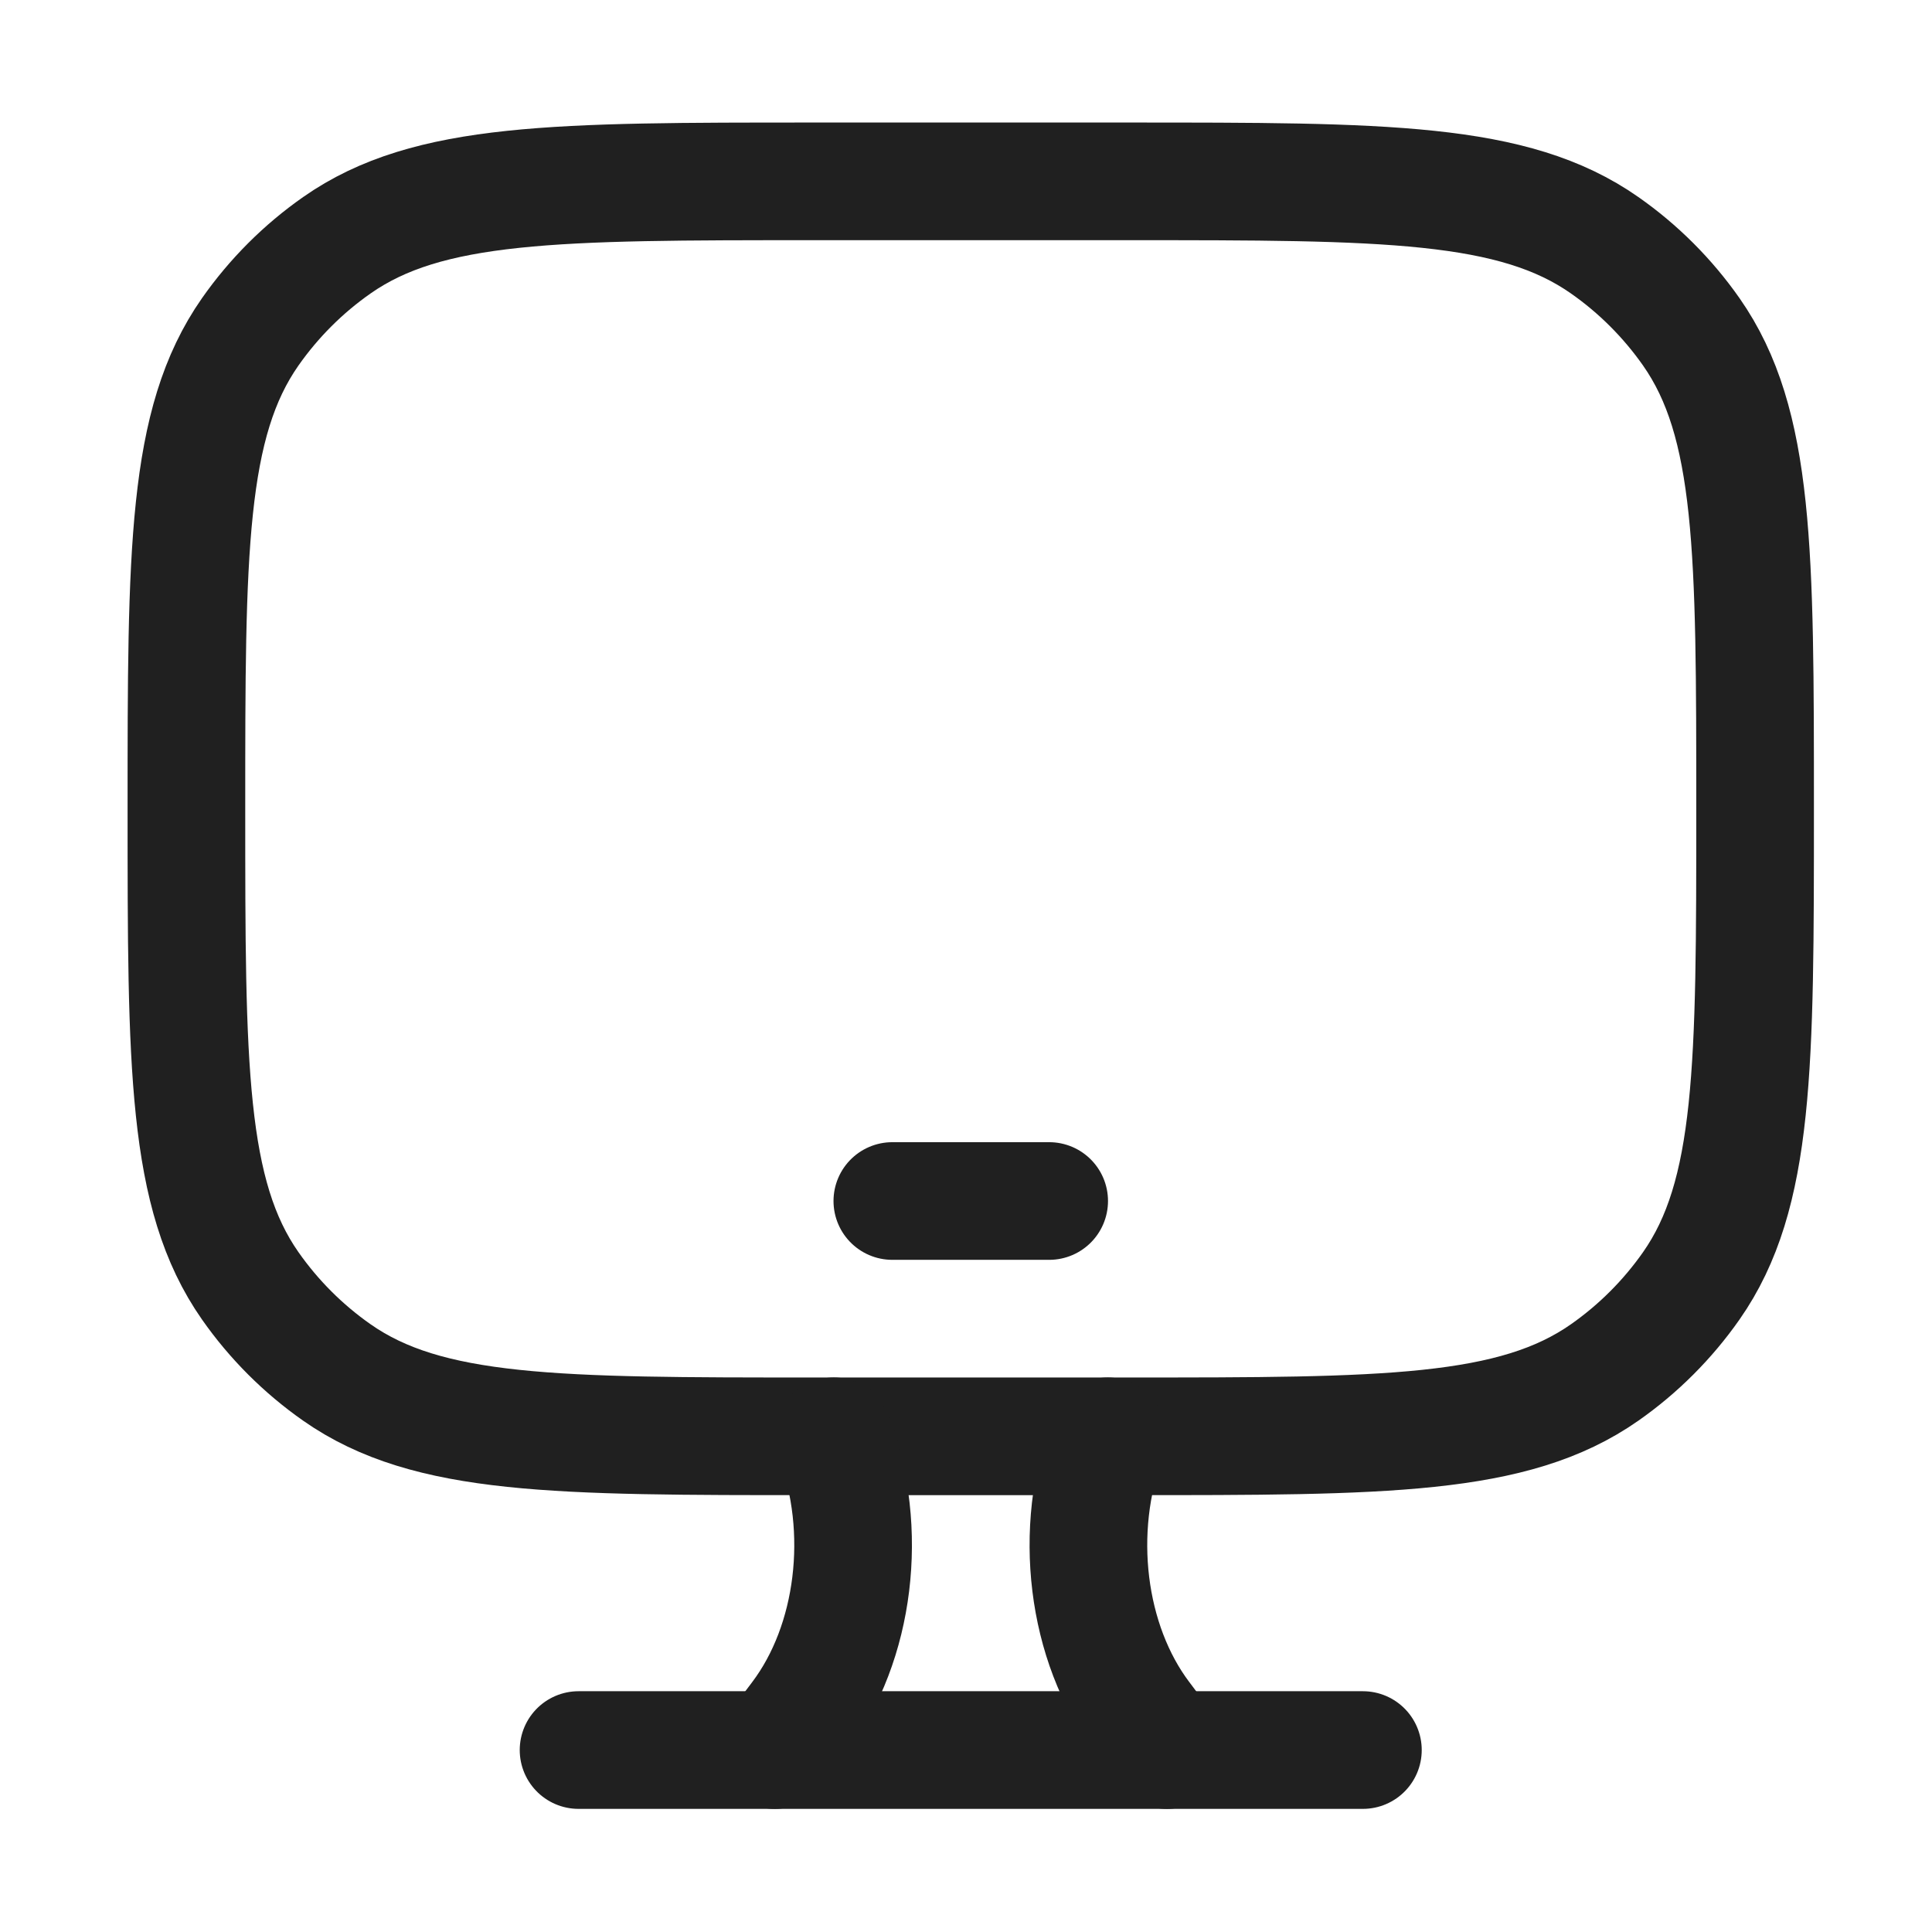 <svg width="39" height="39" viewBox="0 0 39 39" fill="none" xmlns="http://www.w3.org/2000/svg">
<path d="M22.763 3.661H16.429C11.237 3.661 8.641 3.661 6.801 4.95C6.12 5.426 5.528 6.019 5.051 6.699C3.763 8.54 3.763 11.136 3.763 16.328C3.763 21.52 3.763 24.116 5.051 25.956C5.528 26.637 6.12 27.229 6.801 27.706C8.641 28.994 11.237 28.994 16.429 28.994H22.763C27.955 28.994 30.551 28.994 32.391 27.706C33.072 27.229 33.664 26.637 34.141 25.956C35.429 24.116 35.429 21.52 35.429 16.328C35.429 11.136 35.429 8.54 34.141 6.699C33.664 6.019 33.072 5.426 32.391 4.95C30.551 3.661 27.955 3.661 22.763 3.661Z" stroke="#202020" stroke-width="2.375" stroke-linecap="round"/>
<path d="M18.013 24.244H21.179" stroke="#202020" stroke-width="2.375" stroke-linecap="round" stroke-linejoin="round"/>
<path d="M23.554 35.328L23.055 34.664C21.929 33.169 21.649 30.885 22.362 28.994M15.638 35.328L16.137 34.664C17.263 33.169 17.543 30.885 16.83 28.994" stroke="#202020" stroke-width="2.375" stroke-linecap="round"/>
<path d="M11.679 35.327H27.512" stroke="#202020" stroke-width="2.375" stroke-linecap="round"/>
</svg>
